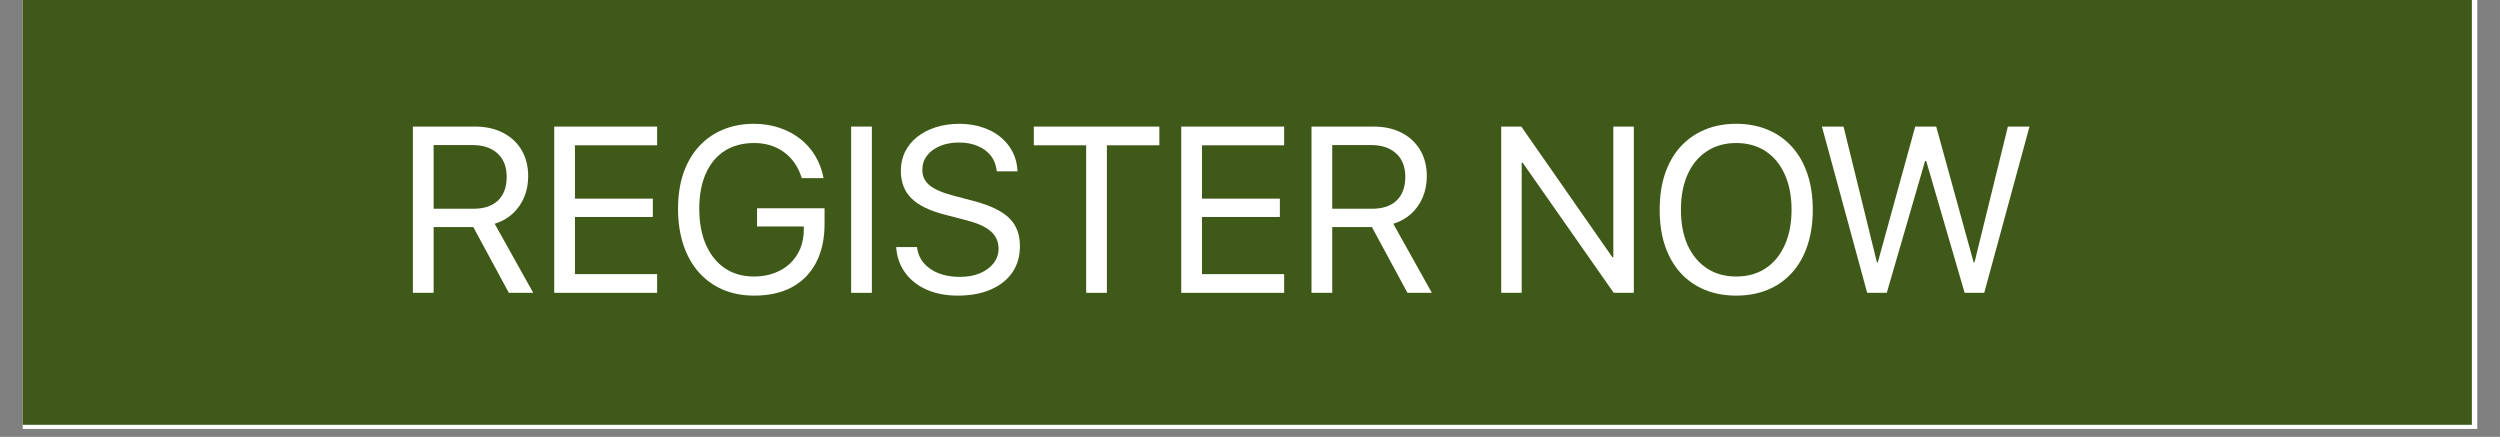 <svg xmlns="http://www.w3.org/2000/svg" xmlns:xlink="http://www.w3.org/1999/xlink" width="412" zoomAndPan="magnify" viewBox="0 0 309 54" height="72" preserveAspectRatio="xMidYMid meet" version="1.2"><rect x="0" y="0" width="309" height="54" fill="#808080" stroke="none"/><defs><clipPath id="08ffaaea52"><path d="M 2.809 0 L 306.191 0 L 306.191 53.02 L 2.809 53.02 Z M 2.809 0 "/></clipPath><clipPath id="d70aa83a7d"><path d="M 2.809 0 L 305.523 0 L 305.523 52.504 L 2.809 52.504 Z M 2.809 0 "/></clipPath></defs><g id="a87a65626e"><g clip-rule="nonzero" clip-path="url(#08ffaaea52)"><path style=" stroke:none;fill-rule:nonzero;fill:#ffffff;fill-opacity:1;" d="M 2.809 0 L 306.191 0 L 306.191 53.02 L 2.809 53.02 Z M 2.809 0 "/></g><g clip-rule="nonzero" clip-path="url(#d70aa83a7d)"><path style=" stroke:none;fill-rule:nonzero;fill:#3f5a18;fill-opacity:1;" d="M 2.809 0 L 305.527 0 L 305.527 52.504 L 2.809 52.504 Z M 2.809 0 "/></g><g style="fill:#ffffff;fill-opacity:1;"><g transform="translate(49.033, 36.193)"><path style="stroke:none" d="M 4.562 -18.266 L 4.562 -10.391 L 9.469 -10.391 C 10.789 -10.391 11.805 -10.727 12.516 -11.406 C 13.234 -12.094 13.594 -13.07 13.594 -14.344 C 13.594 -15.57 13.219 -16.531 12.469 -17.219 C 11.719 -17.914 10.68 -18.266 9.359 -18.266 Z M 4.562 -8.125 L 4.562 0 L 2 0 L 2 -20.547 L 9.688 -20.547 C 11.008 -20.547 12.16 -20.289 13.141 -19.781 C 14.129 -19.27 14.895 -18.555 15.438 -17.641 C 15.977 -16.723 16.25 -15.648 16.25 -14.422 C 16.25 -13.473 16.082 -12.602 15.75 -11.812 C 15.414 -11.02 14.941 -10.344 14.328 -9.781 C 13.711 -9.219 12.973 -8.801 12.109 -8.531 L 16.875 0 L 13.859 0 L 9.469 -8.125 Z M 4.562 -8.125 "/></g></g><g style="fill:#ffffff;fill-opacity:1;"><g transform="translate(66.501, 36.193)"><path style="stroke:none" d="M 14.719 -2.312 L 14.719 0 L 2 0 L 2 -20.547 L 14.719 -20.547 L 14.719 -18.234 L 4.562 -18.234 L 4.562 -11.641 L 14.188 -11.641 L 14.188 -9.375 L 4.562 -9.375 L 4.562 -2.312 Z M 14.719 -2.312 "/></g></g><g style="fill:#ffffff;fill-opacity:1;"><g transform="translate(82.602, 36.193)"><path style="stroke:none" d="M 19.312 -8.5 C 19.312 -6.645 18.961 -5.055 18.266 -3.734 C 17.578 -2.422 16.586 -1.41 15.297 -0.703 C 14.004 -0.004 12.441 0.344 10.609 0.344 C 9.172 0.344 7.875 0.094 6.719 -0.406 C 5.562 -0.914 4.57 -1.633 3.75 -2.562 C 2.926 -3.5 2.297 -4.629 1.859 -5.953 C 1.422 -7.273 1.203 -8.75 1.203 -10.375 C 1.203 -11.977 1.414 -13.426 1.844 -14.719 C 2.281 -16.008 2.91 -17.113 3.734 -18.031 C 4.566 -18.957 5.562 -19.664 6.719 -20.156 C 7.875 -20.645 9.172 -20.891 10.609 -20.891 C 11.711 -20.891 12.742 -20.727 13.703 -20.406 C 14.66 -20.094 15.516 -19.645 16.266 -19.062 C 17.023 -18.477 17.656 -17.77 18.156 -16.938 C 18.656 -16.113 19 -15.191 19.188 -14.172 L 16.5 -14.172 C 16.07 -15.555 15.344 -16.625 14.312 -17.375 C 13.281 -18.133 12.047 -18.516 10.609 -18.516 C 9.203 -18.516 7.988 -18.191 6.969 -17.547 C 5.957 -16.898 5.18 -15.969 4.641 -14.75 C 4.098 -13.539 3.828 -12.086 3.828 -10.391 C 3.828 -8.672 4.102 -7.188 4.656 -5.938 C 5.207 -4.688 5.988 -3.719 7 -3.031 C 8.008 -2.352 9.211 -2.016 10.609 -2.016 C 11.516 -2.016 12.344 -2.156 13.094 -2.438 C 13.852 -2.719 14.504 -3.113 15.047 -3.625 C 15.598 -4.145 16.02 -4.758 16.312 -5.469 C 16.602 -6.176 16.75 -6.961 16.75 -7.828 L 16.75 -8.203 L 10.969 -8.203 L 10.969 -10.453 L 19.312 -10.453 Z M 19.312 -8.5 "/></g></g><g style="fill:#ffffff;fill-opacity:1;"><g transform="translate(103.201, 36.193)"><path style="stroke:none" d="M 4.562 0 L 2 0 L 2 -20.547 L 4.562 -20.547 Z M 4.562 0 "/></g></g><g style="fill:#ffffff;fill-opacity:1;"><g transform="translate(109.75, 36.193)"><path style="stroke:none" d="M 1.016 -5.656 L 3.594 -5.656 C 3.676 -4.914 3.945 -4.266 4.406 -3.703 C 4.875 -3.148 5.488 -2.723 6.25 -2.422 C 7.02 -2.117 7.895 -1.969 8.875 -1.969 C 9.801 -1.969 10.625 -2.113 11.344 -2.406 C 12.062 -2.707 12.629 -3.117 13.047 -3.641 C 13.461 -4.172 13.672 -4.773 13.672 -5.453 C 13.672 -6.328 13.352 -7.039 12.719 -7.594 C 12.094 -8.156 11.082 -8.613 9.688 -8.969 L 7.062 -9.656 C 5.176 -10.133 3.789 -10.805 2.906 -11.672 C 2.031 -12.547 1.594 -13.68 1.594 -15.078 C 1.594 -15.93 1.766 -16.711 2.109 -17.422 C 2.461 -18.141 2.961 -18.754 3.609 -19.266 C 4.266 -19.785 5.035 -20.188 5.922 -20.469 C 6.816 -20.75 7.797 -20.891 8.859 -20.891 C 9.879 -20.891 10.816 -20.742 11.672 -20.453 C 12.535 -20.172 13.285 -19.77 13.922 -19.25 C 14.555 -18.727 15.055 -18.109 15.422 -17.391 C 15.785 -16.672 15.984 -15.879 16.016 -15.016 L 13.453 -15.016 C 13.379 -15.754 13.141 -16.391 12.734 -16.922 C 12.328 -17.453 11.785 -17.859 11.109 -18.141 C 10.441 -18.43 9.66 -18.578 8.766 -18.578 C 7.891 -18.578 7.109 -18.43 6.422 -18.141 C 5.742 -17.859 5.211 -17.461 4.828 -16.953 C 4.441 -16.453 4.25 -15.863 4.25 -15.188 C 4.25 -14.406 4.555 -13.766 5.172 -13.266 C 5.785 -12.773 6.789 -12.348 8.188 -11.984 L 10.328 -11.422 C 11.754 -11.066 12.906 -10.633 13.781 -10.125 C 14.664 -9.625 15.305 -9.02 15.703 -8.312 C 16.109 -7.602 16.312 -6.754 16.312 -5.766 C 16.312 -4.516 16 -3.43 15.375 -2.516 C 14.75 -1.609 13.859 -0.906 12.703 -0.406 C 11.555 0.094 10.195 0.344 8.625 0.344 C 7.176 0.344 5.895 0.098 4.781 -0.391 C 3.664 -0.891 2.781 -1.586 2.125 -2.484 C 1.469 -3.391 1.098 -4.445 1.016 -5.656 Z M 1.016 -5.656 "/></g></g><g style="fill:#ffffff;fill-opacity:1;"><g transform="translate(127.061, 36.193)"><path style="stroke:none" d="M 9.75 0 L 7.188 0 L 7.188 -18.234 L 0.719 -18.234 L 0.719 -20.547 L 16.234 -20.547 L 16.234 -18.234 L 9.75 -18.234 Z M 9.75 0 "/></g></g><g style="fill:#ffffff;fill-opacity:1;"><g transform="translate(144.002, 36.193)"><path style="stroke:none" d="M 14.719 -2.312 L 14.719 0 L 2 0 L 2 -20.547 L 14.719 -20.547 L 14.719 -18.234 L 4.562 -18.234 L 4.562 -11.641 L 14.188 -11.641 L 14.188 -9.375 L 4.562 -9.375 L 4.562 -2.312 Z M 14.719 -2.312 "/></g></g><g style="fill:#ffffff;fill-opacity:1;"><g transform="translate(160.102, 36.193)"><path style="stroke:none" d="M 4.562 -18.266 L 4.562 -10.391 L 9.469 -10.391 C 10.789 -10.391 11.805 -10.727 12.516 -11.406 C 13.234 -12.094 13.594 -13.07 13.594 -14.344 C 13.594 -15.57 13.219 -16.531 12.469 -17.219 C 11.719 -17.914 10.68 -18.266 9.359 -18.266 Z M 4.562 -8.125 L 4.562 0 L 2 0 L 2 -20.547 L 9.688 -20.547 C 11.008 -20.547 12.16 -20.289 13.141 -19.781 C 14.129 -19.27 14.895 -18.555 15.438 -17.641 C 15.977 -16.723 16.25 -15.648 16.25 -14.422 C 16.25 -13.473 16.082 -12.602 15.75 -11.812 C 15.414 -11.02 14.941 -10.344 14.328 -9.781 C 13.711 -9.219 12.973 -8.801 12.109 -8.531 L 16.875 0 L 13.859 0 L 9.469 -8.125 Z M 4.562 -8.125 "/></g></g><g style="fill:#ffffff;fill-opacity:1;"><g transform="translate(177.57, 36.193)"><path style="stroke:none" d=""/></g></g><g style="fill:#ffffff;fill-opacity:1;"><g transform="translate(183.549, 36.193)"><path style="stroke:none" d="M 4.531 0 L 2 0 L 2 -20.547 L 4.484 -20.547 L 15.734 -4.406 L 15.859 -4.406 L 15.859 -20.547 L 18.391 -20.547 L 18.391 0 L 15.906 0 L 4.656 -16.078 L 4.531 -16.078 Z M 4.531 0 "/></g></g><g style="fill:#ffffff;fill-opacity:1;"><g transform="translate(203.935, 36.193)"><path style="stroke:none" d="M 10.656 -20.891 C 12.113 -20.891 13.426 -20.641 14.594 -20.141 C 15.758 -19.648 16.754 -18.941 17.578 -18.016 C 18.41 -17.086 19.039 -15.973 19.469 -14.672 C 19.906 -13.367 20.125 -11.898 20.125 -10.266 C 20.125 -8.629 19.906 -7.16 19.469 -5.859 C 19.039 -4.555 18.41 -3.441 17.578 -2.516 C 16.754 -1.586 15.758 -0.879 14.594 -0.391 C 13.426 0.098 12.113 0.344 10.656 0.344 C 9.207 0.344 7.898 0.098 6.734 -0.391 C 5.566 -0.879 4.566 -1.586 3.734 -2.516 C 2.91 -3.441 2.281 -4.555 1.844 -5.859 C 1.414 -7.16 1.203 -8.629 1.203 -10.266 C 1.203 -11.898 1.414 -13.367 1.844 -14.672 C 2.281 -15.973 2.91 -17.086 3.734 -18.016 C 4.566 -18.941 5.566 -19.648 6.734 -20.141 C 7.898 -20.641 9.207 -20.891 10.656 -20.891 Z M 10.656 -18.516 C 9.27 -18.516 8.062 -18.176 7.031 -17.5 C 6.008 -16.832 5.219 -15.879 4.656 -14.641 C 4.102 -13.41 3.828 -11.953 3.828 -10.266 C 3.828 -8.586 4.102 -7.129 4.656 -5.891 C 5.219 -4.66 6.008 -3.707 7.031 -3.031 C 8.062 -2.352 9.27 -2.016 10.656 -2.016 C 12.062 -2.016 13.273 -2.352 14.297 -3.031 C 15.316 -3.707 16.102 -4.66 16.656 -5.891 C 17.219 -7.129 17.5 -8.586 17.5 -10.266 C 17.5 -11.953 17.219 -13.41 16.656 -14.641 C 16.102 -15.879 15.316 -16.832 14.297 -17.5 C 13.273 -18.176 12.062 -18.516 10.656 -18.516 Z M 10.656 -18.516 "/></g></g><g style="fill:#ffffff;fill-opacity:1;"><g transform="translate(224.549, 36.193)"><path style="stroke:none" d="M 13.391 -16.297 L 8.656 0 L 6.234 0 L 0.641 -20.547 L 3.312 -20.547 L 7.438 -3.766 L 7.547 -3.766 L 12.172 -20.547 L 14.766 -20.547 L 19.391 -3.766 L 19.5 -3.766 L 23.625 -20.547 L 26.297 -20.547 L 20.703 0 L 18.281 0 L 13.531 -16.297 Z M 13.391 -16.297 "/></g></g></g></svg>